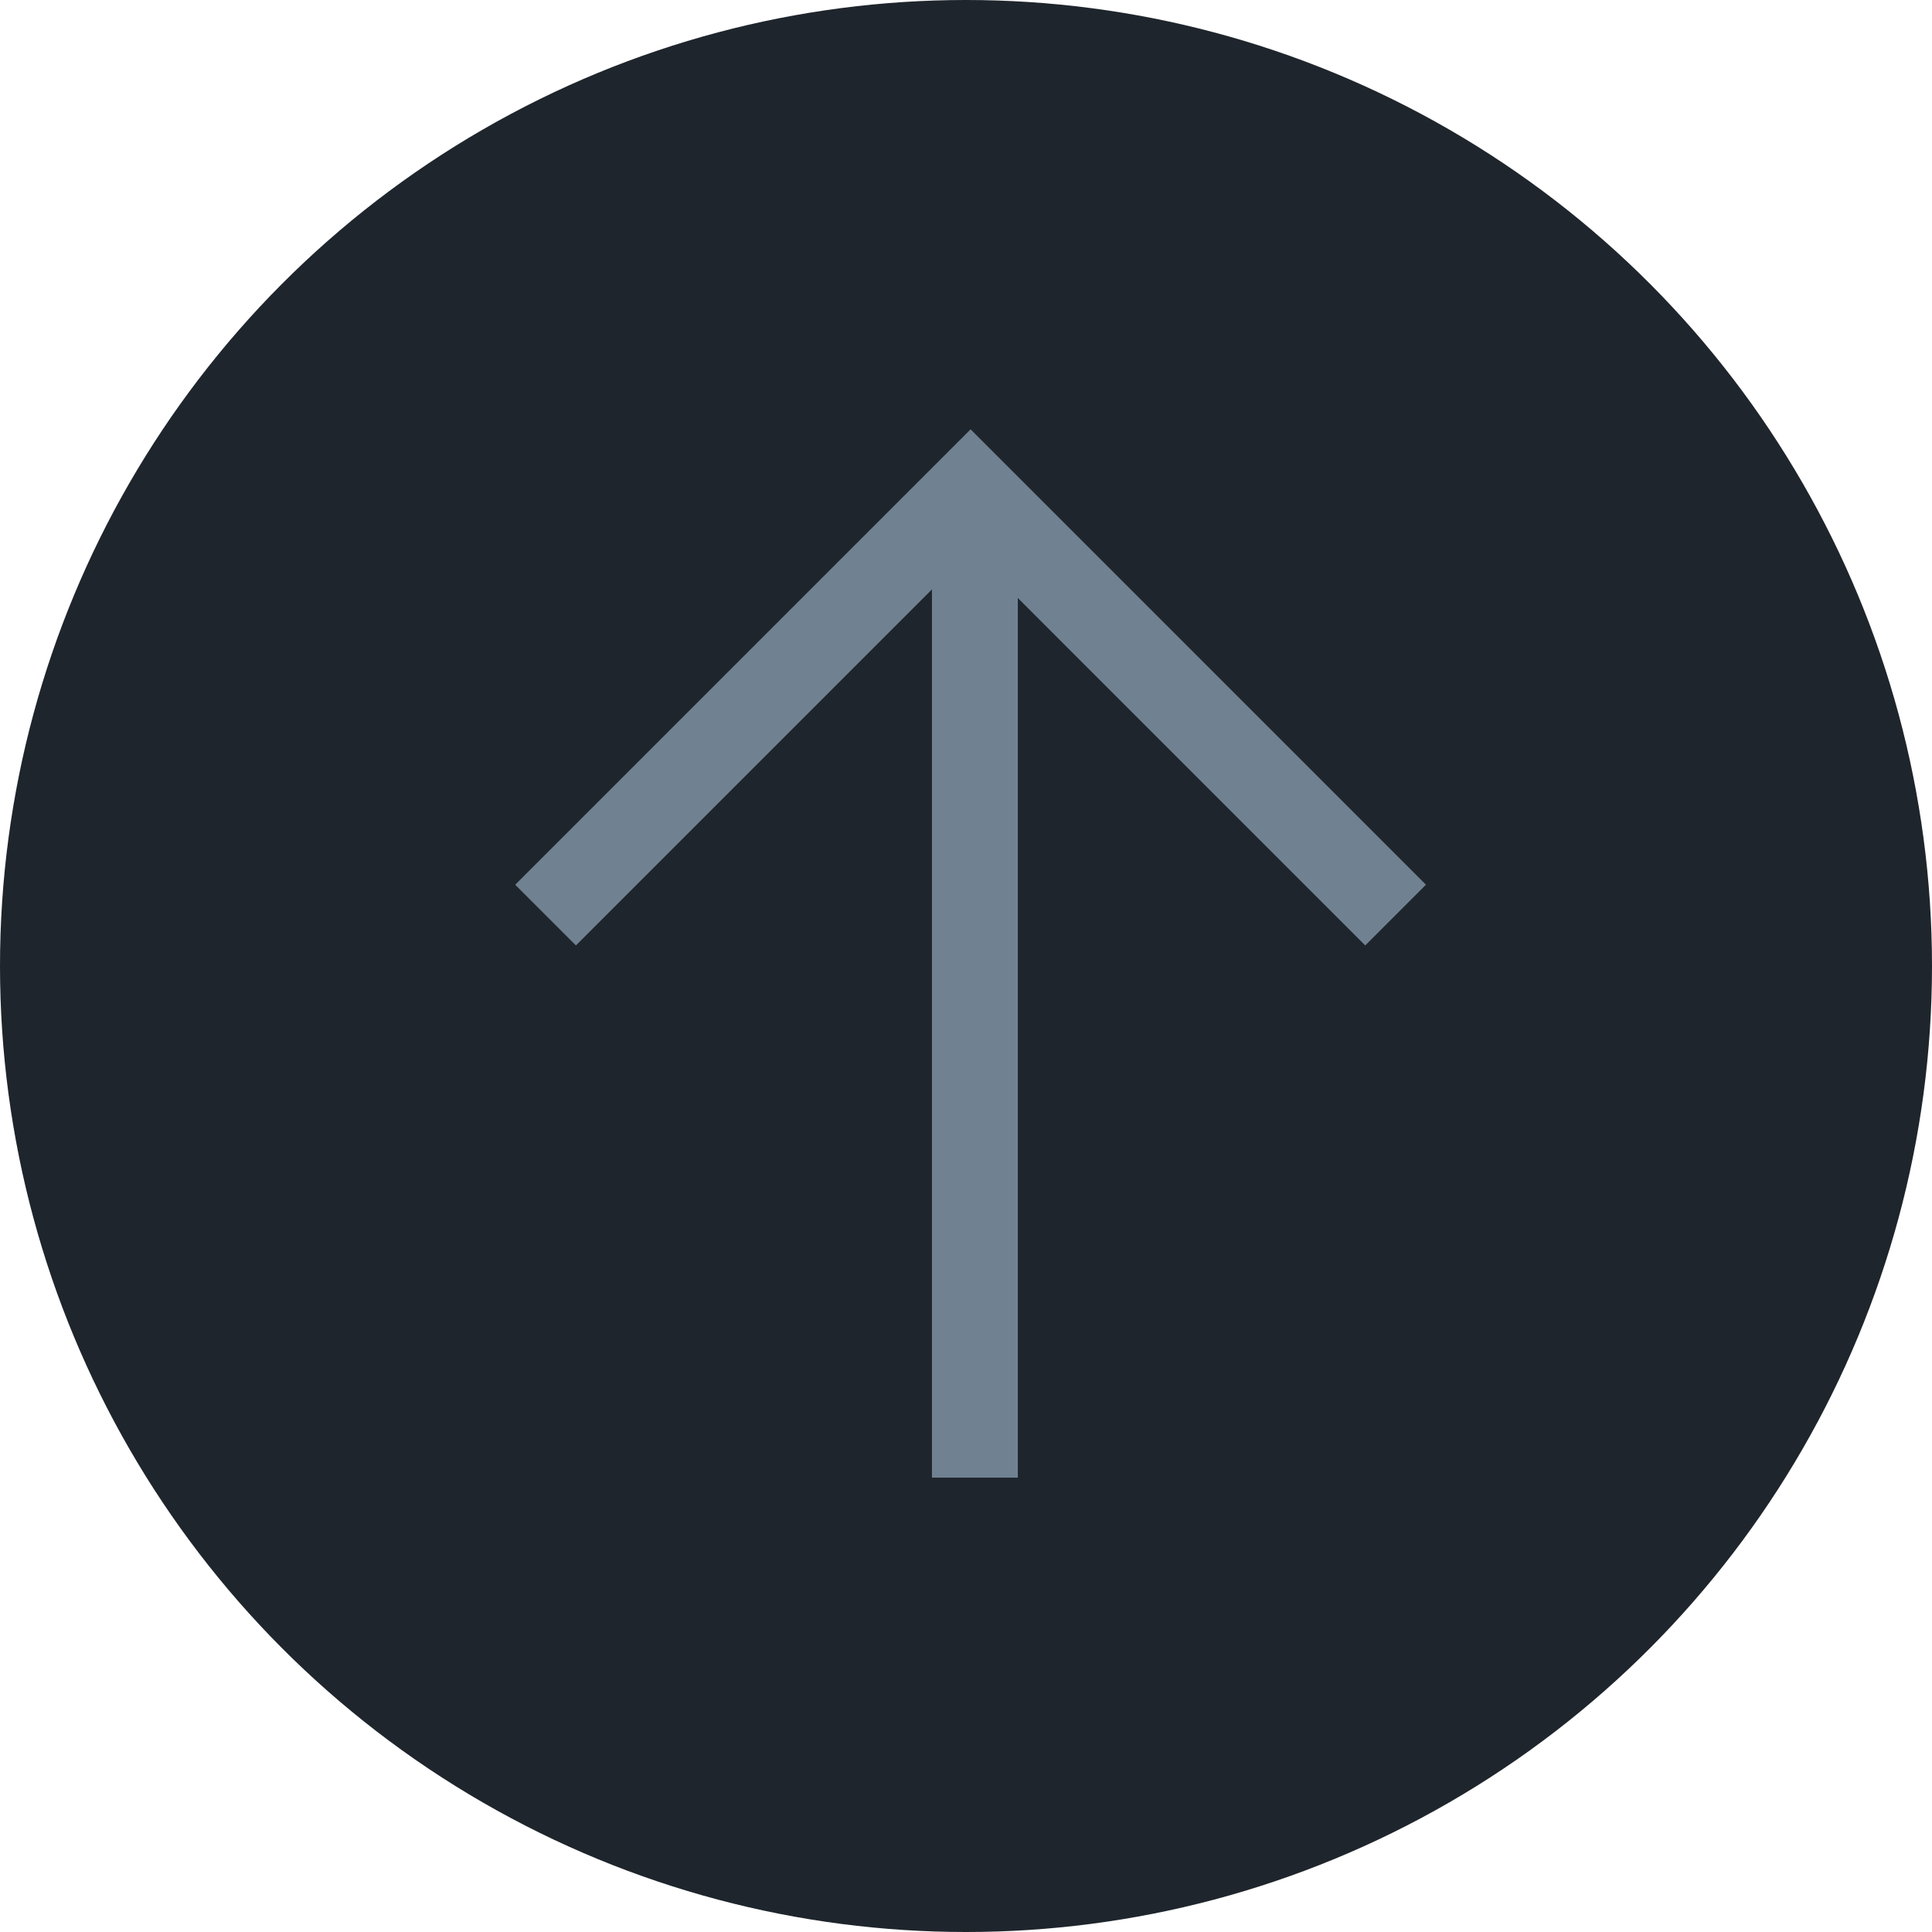 <svg width="45" height="45" viewBox="0 0 45 45" fill="none" xmlns="http://www.w3.org/2000/svg">
<circle cx="22.5" cy="22.5" r="22.5" fill="#1F252C"/>
<path d="M23.707 12.417L21.707 12.417L21.707 34.417H23.707L23.707 12.417Z" fill="#708292"/>
<path d="M22.607 10L33.213 20.607L31.799 22.021L22.607 12.828L13.414 22.021L12 20.607L22.607 10Z" fill="#708292"/>
</svg>
